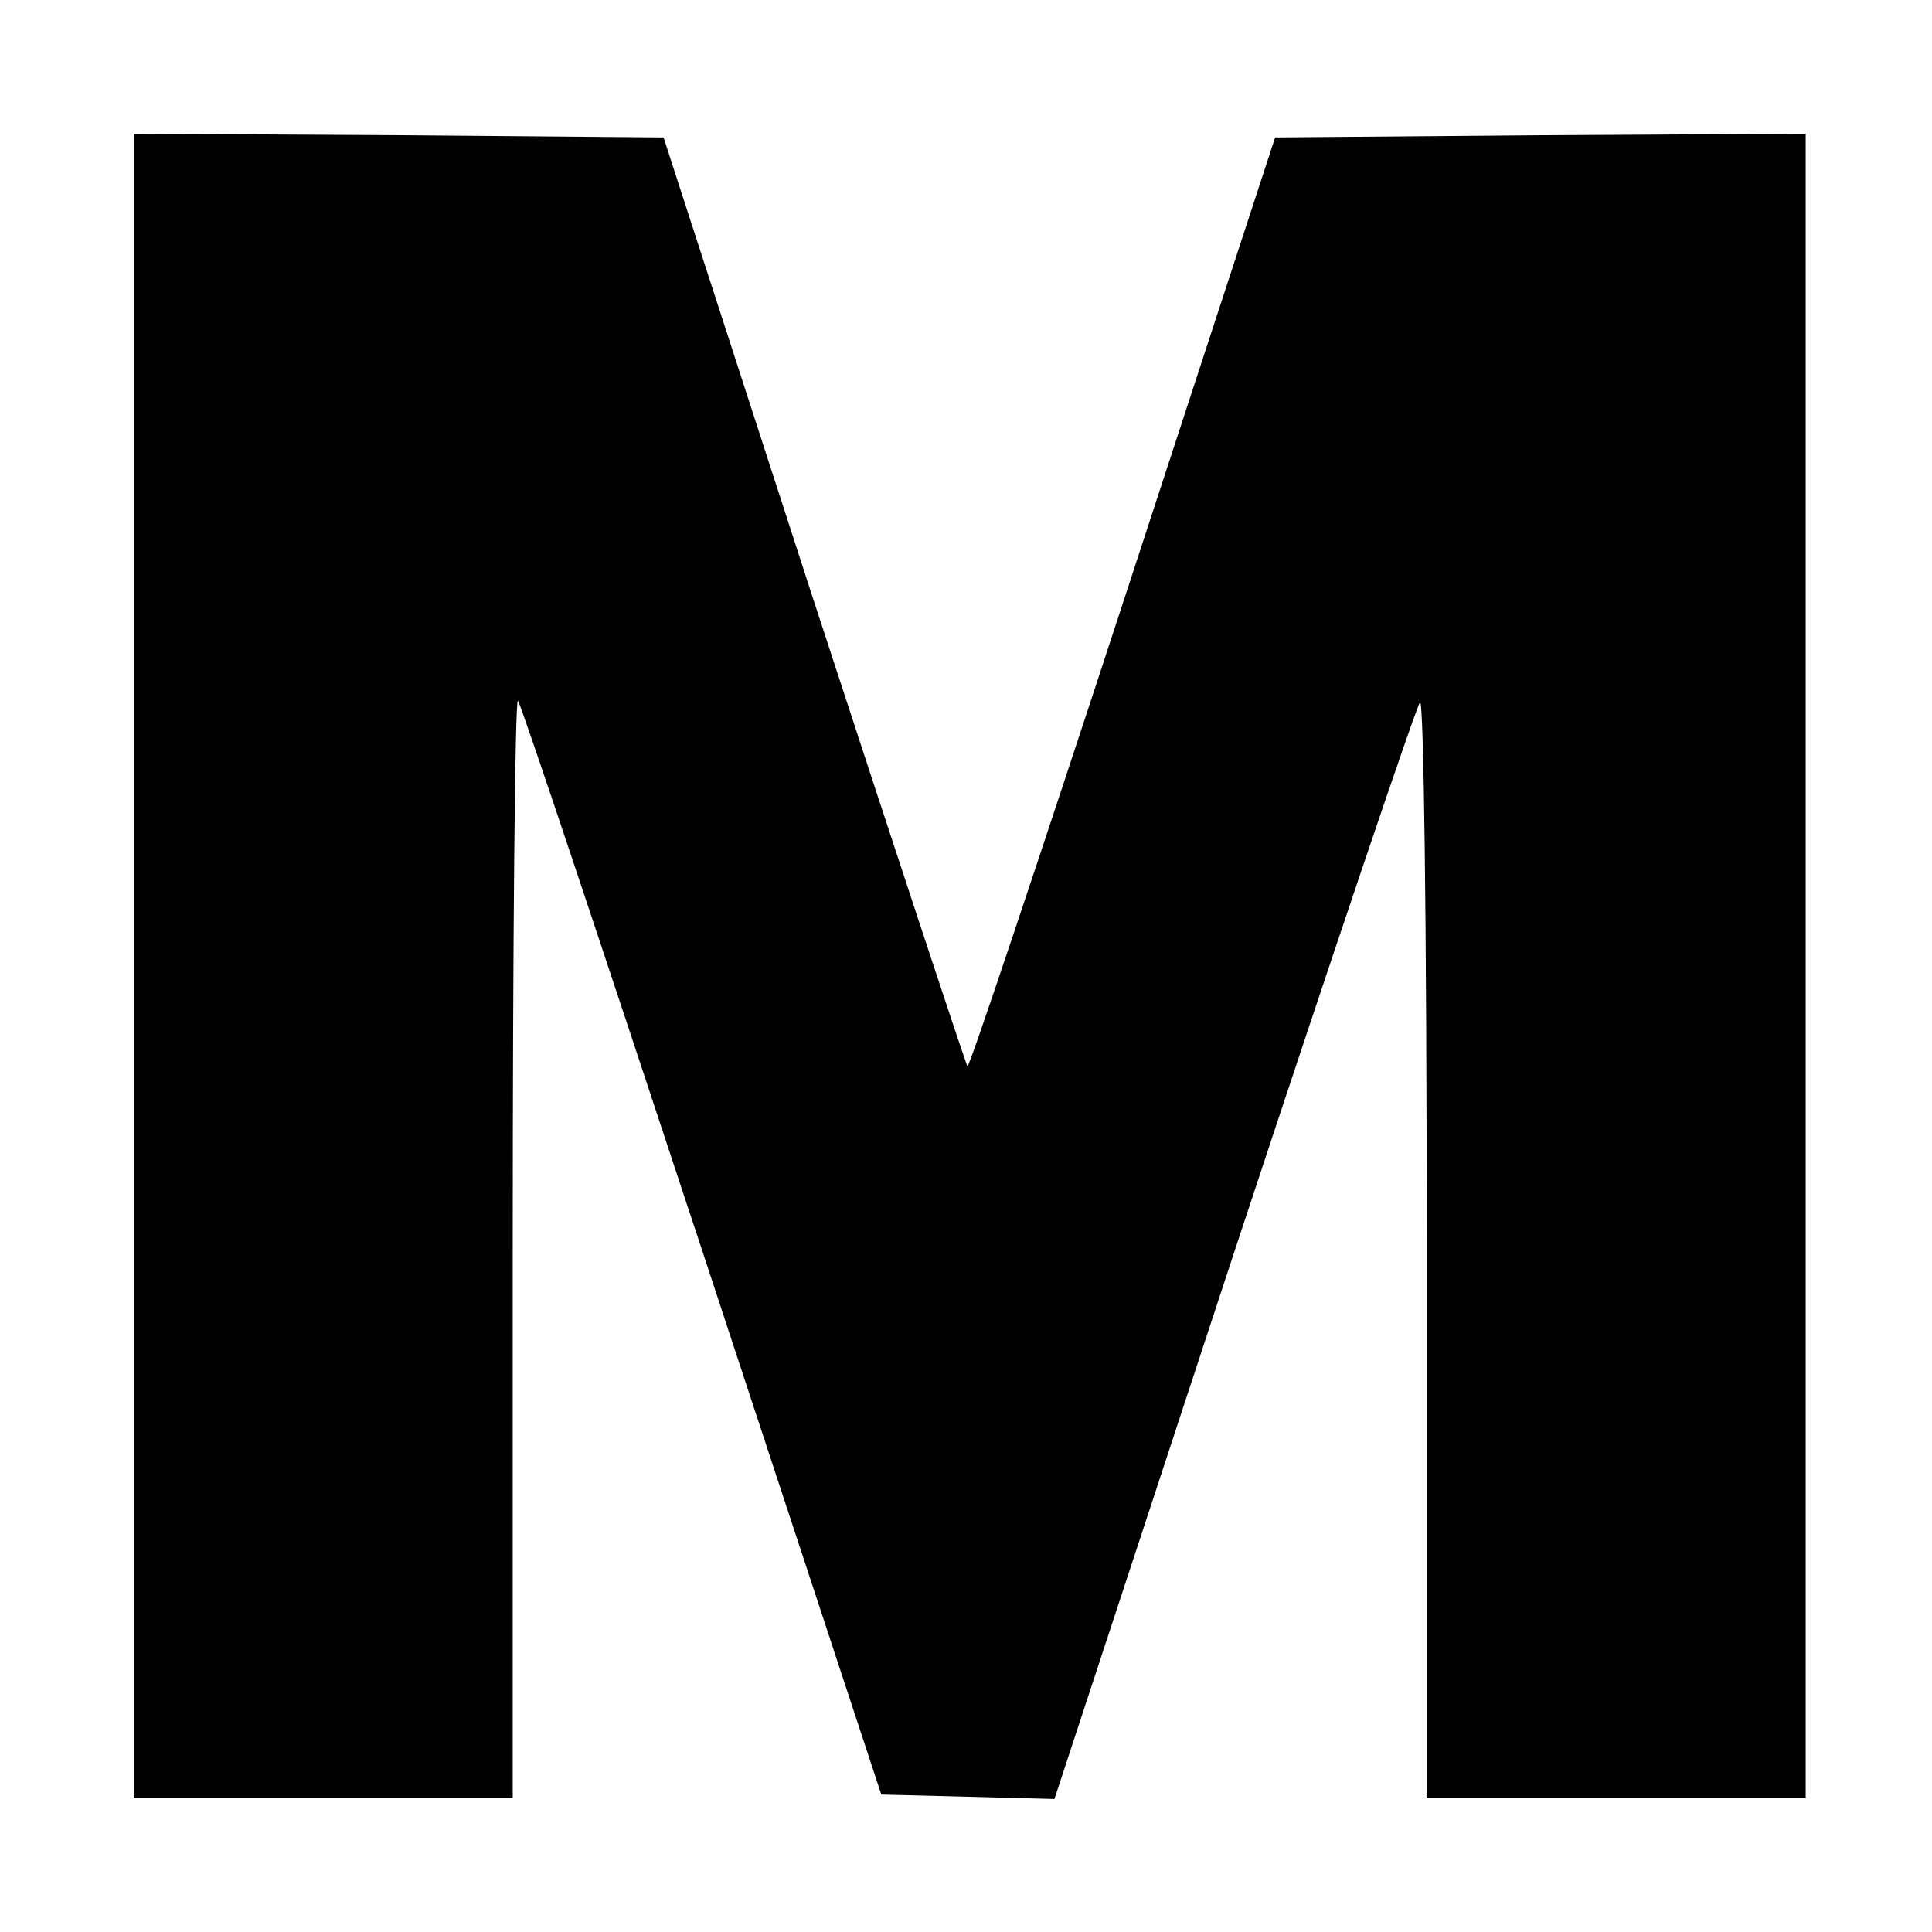 <?xml version="1.0" standalone="no"?>
<!DOCTYPE svg PUBLIC "-//W3C//DTD SVG 20010904//EN"
 "http://www.w3.org/TR/2001/REC-SVG-20010904/DTD/svg10.dtd">
<svg version="1.0" xmlns="http://www.w3.org/2000/svg"
 width="260pt" height="260pt" viewBox="0 0 260 260"
 preserveAspectRatio="xMidYMid meet">
<g transform="translate(0,260) scale(0.1,-0.1)"
fill="#000000" stroke="none">
<path d="M180 1300 l0 -1120 255 0 255 0 0 742 c0 408 3 738 7 735 4 -4 115
-337 248 -740 l241 -732 117 -3 116 -3 241 733 c133 403 246 737 251 743 5 5
9 -290 9 -733 l0 -742 255 0 255 0 0 1120 0 1120 -357 -2 -357 -3 -205 -627
c-113 -345 -207 -626 -209 -623 -2 2 -95 284 -207 627 l-202 623 -356 3 -357
2 0 -1120z"/>
</g>
</svg>
